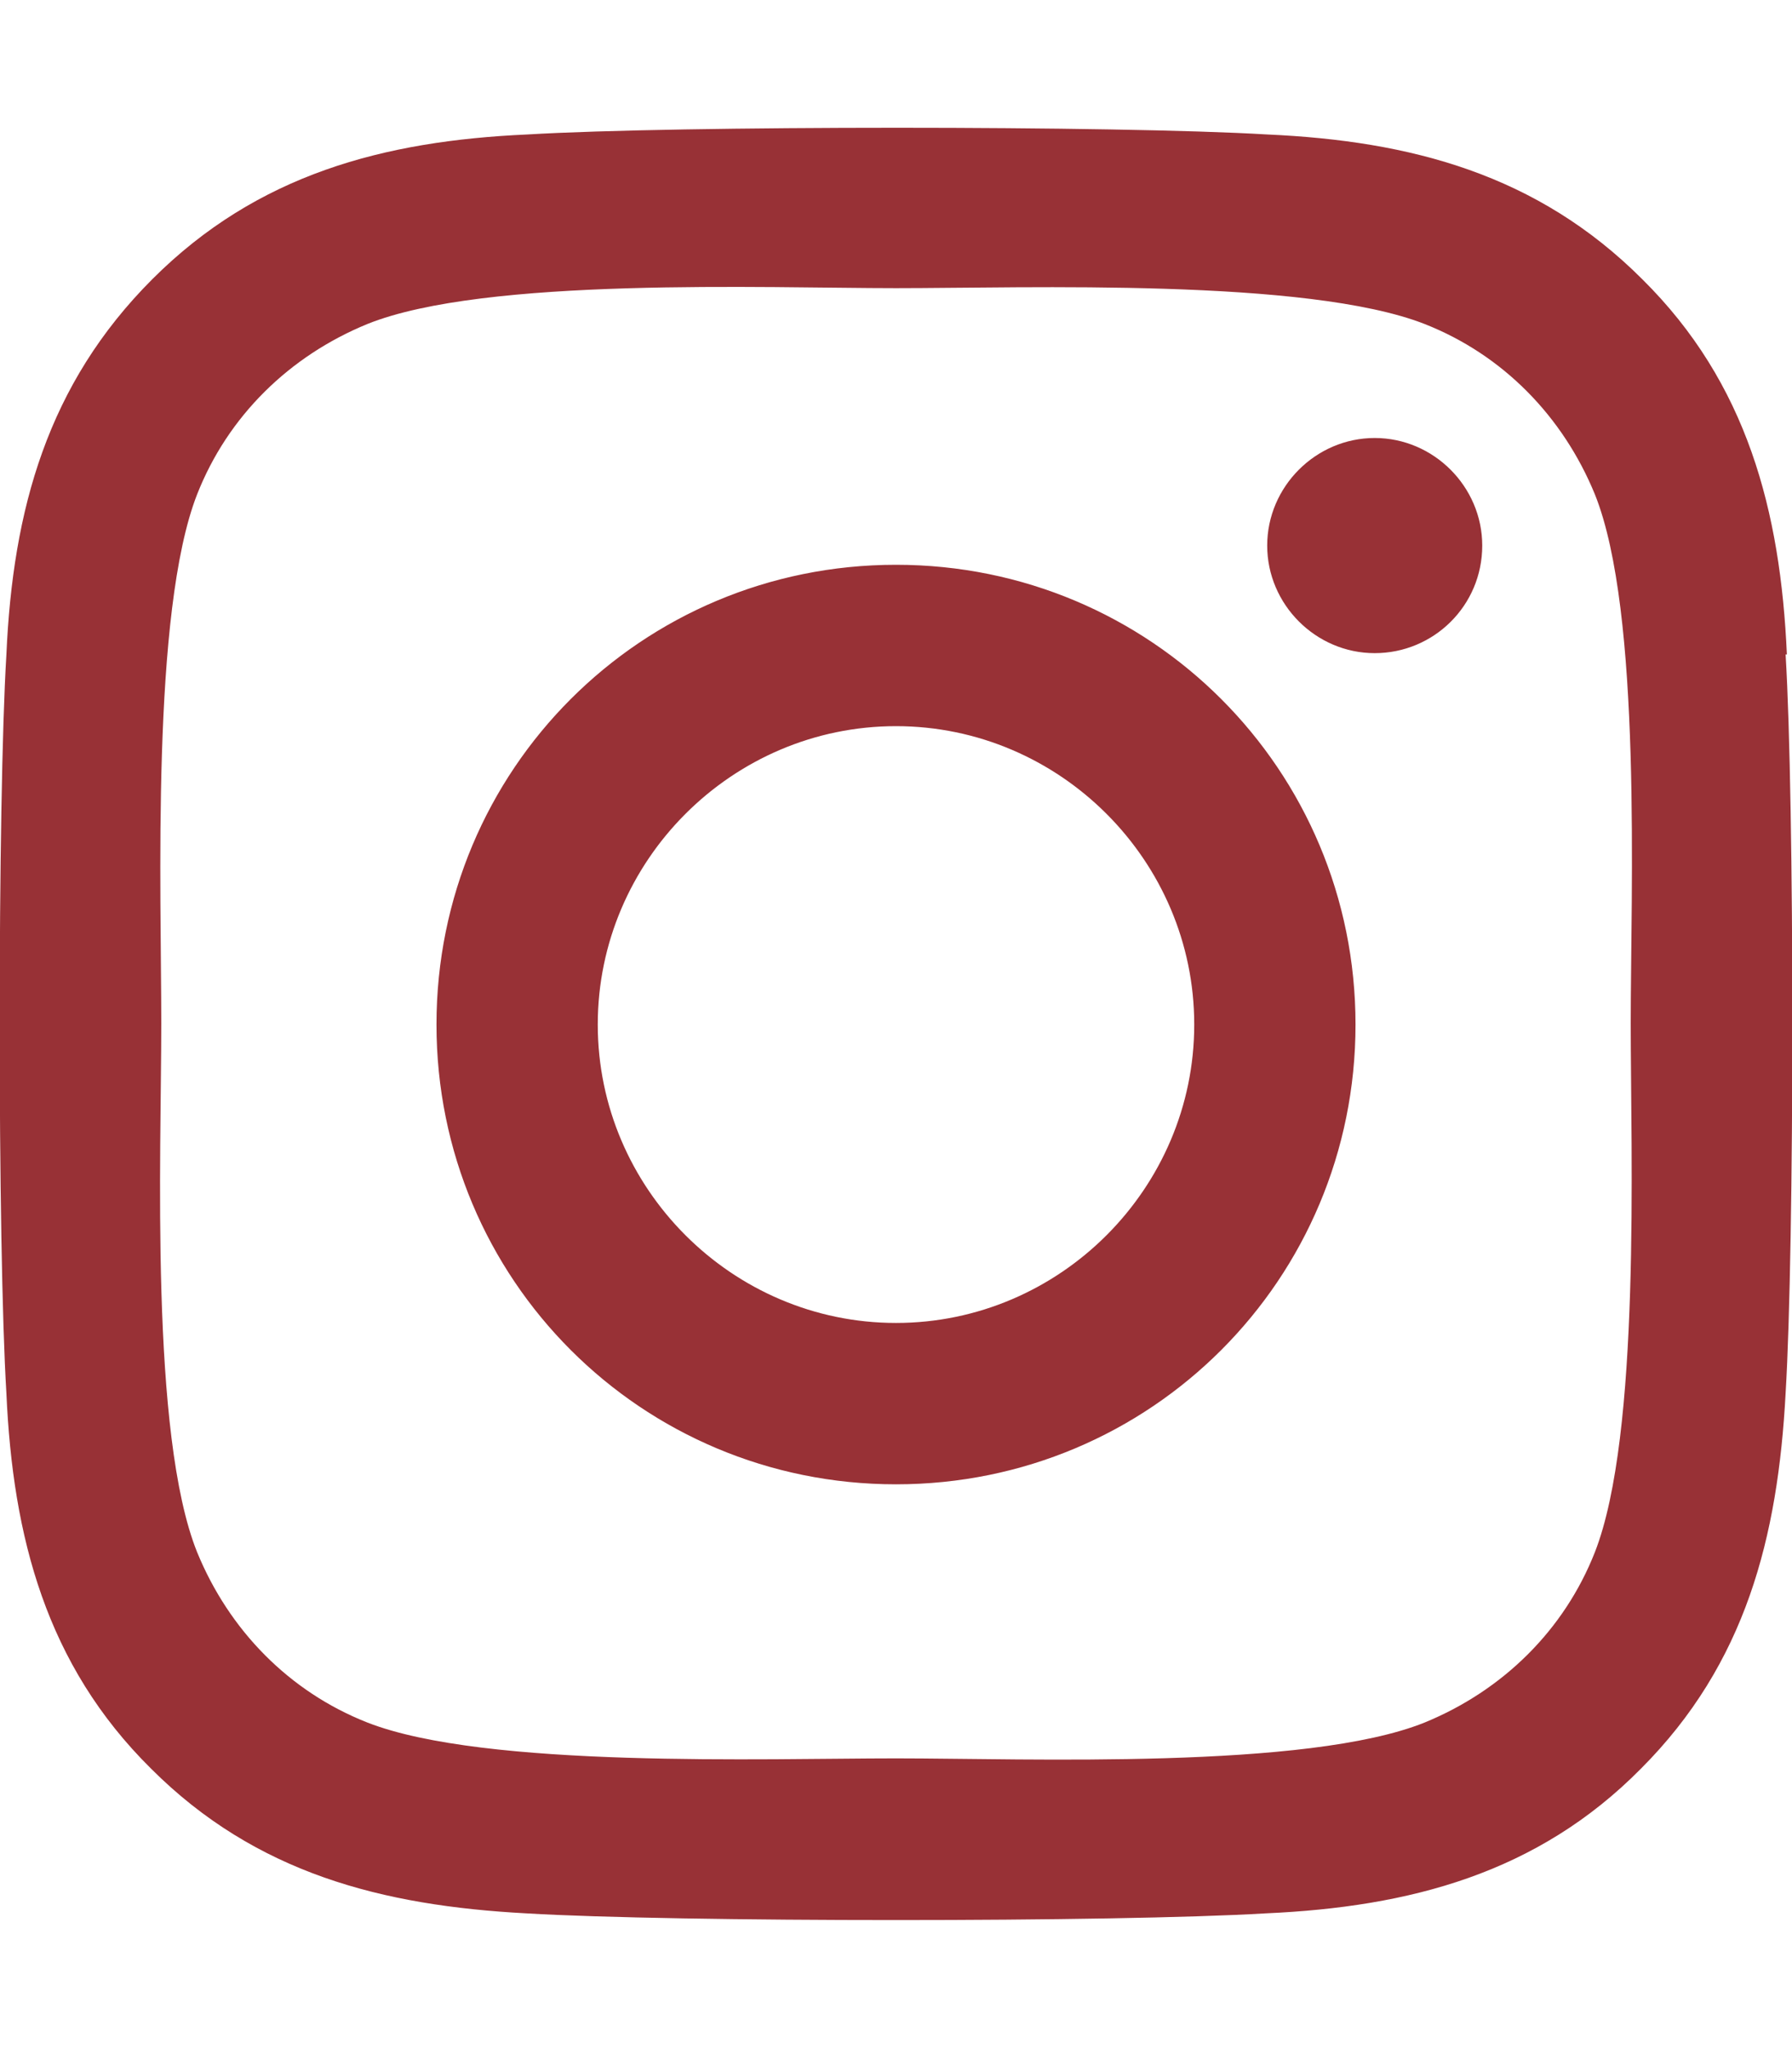 <?xml version="1.0" encoding="UTF-8"?>
<svg id="_レイヤー_1" data-name="レイヤー_1" xmlns="http://www.w3.org/2000/svg" version="1.1" viewBox="0 0 14 16">
  <!-- Generator: Adobe Illustrator 29.7.1, SVG Export Plug-In . SVG Version: 2.1.1 Build 8)  -->
  <defs>
    <style>
      .st0 {
        fill: #983136;
      }
    </style>
  </defs>
  <path class="st0" d="M7,4.41c-1.99,0-3.59,1.6-3.59,3.59s1.6,3.59,3.59,3.59,3.59-1.6,3.59-3.59-1.6-3.59-3.59-3.59ZM7,10.33c-1.28,0-2.33-1.05-2.33-2.33s1.05-2.33,2.33-2.33,2.33,1.05,2.33,2.33-1.05,2.33-2.33,2.33ZM11.58,4.26c0,.47-.38.84-.84.84s-.84-.38-.84-.84.38-.84.84-.84.84.38.84.84ZM13.96,5.11c-.05-1.12-.31-2.12-1.13-2.93-.82-.82-1.81-1.08-2.93-1.13-1.16-.07-4.62-.07-5.78,0-1.12.05-2.11.31-2.93,1.13S.1,3.98.05,5.11C-.02,6.26-.02,9.73.05,10.88c.05,1.12.31,2.12,1.13,2.93.82.82,1.81,1.07,2.93,1.13,1.16.07,4.62.07,5.78,0,1.12-.05,2.12-.31,2.93-1.13.82-.82,1.07-1.81,1.13-2.93.07-1.16.07-4.62,0-5.77ZM12.46,12.12c-.24.61-.72,1.08-1.33,1.33-.92.37-3.11.28-4.13.28s-3.21.08-4.13-.28c-.61-.24-1.08-.72-1.33-1.33-.37-.92-.28-3.11-.28-4.13s-.08-3.21.28-4.13c.24-.61.72-1.08,1.33-1.33.92-.37,3.11-.28,4.13-.28s3.21-.08,4.13.28c.61.24,1.08.72,1.33,1.33.37.92.28,3.11.28,4.13s.08,3.21-.28,4.13Z"/>
</svg>